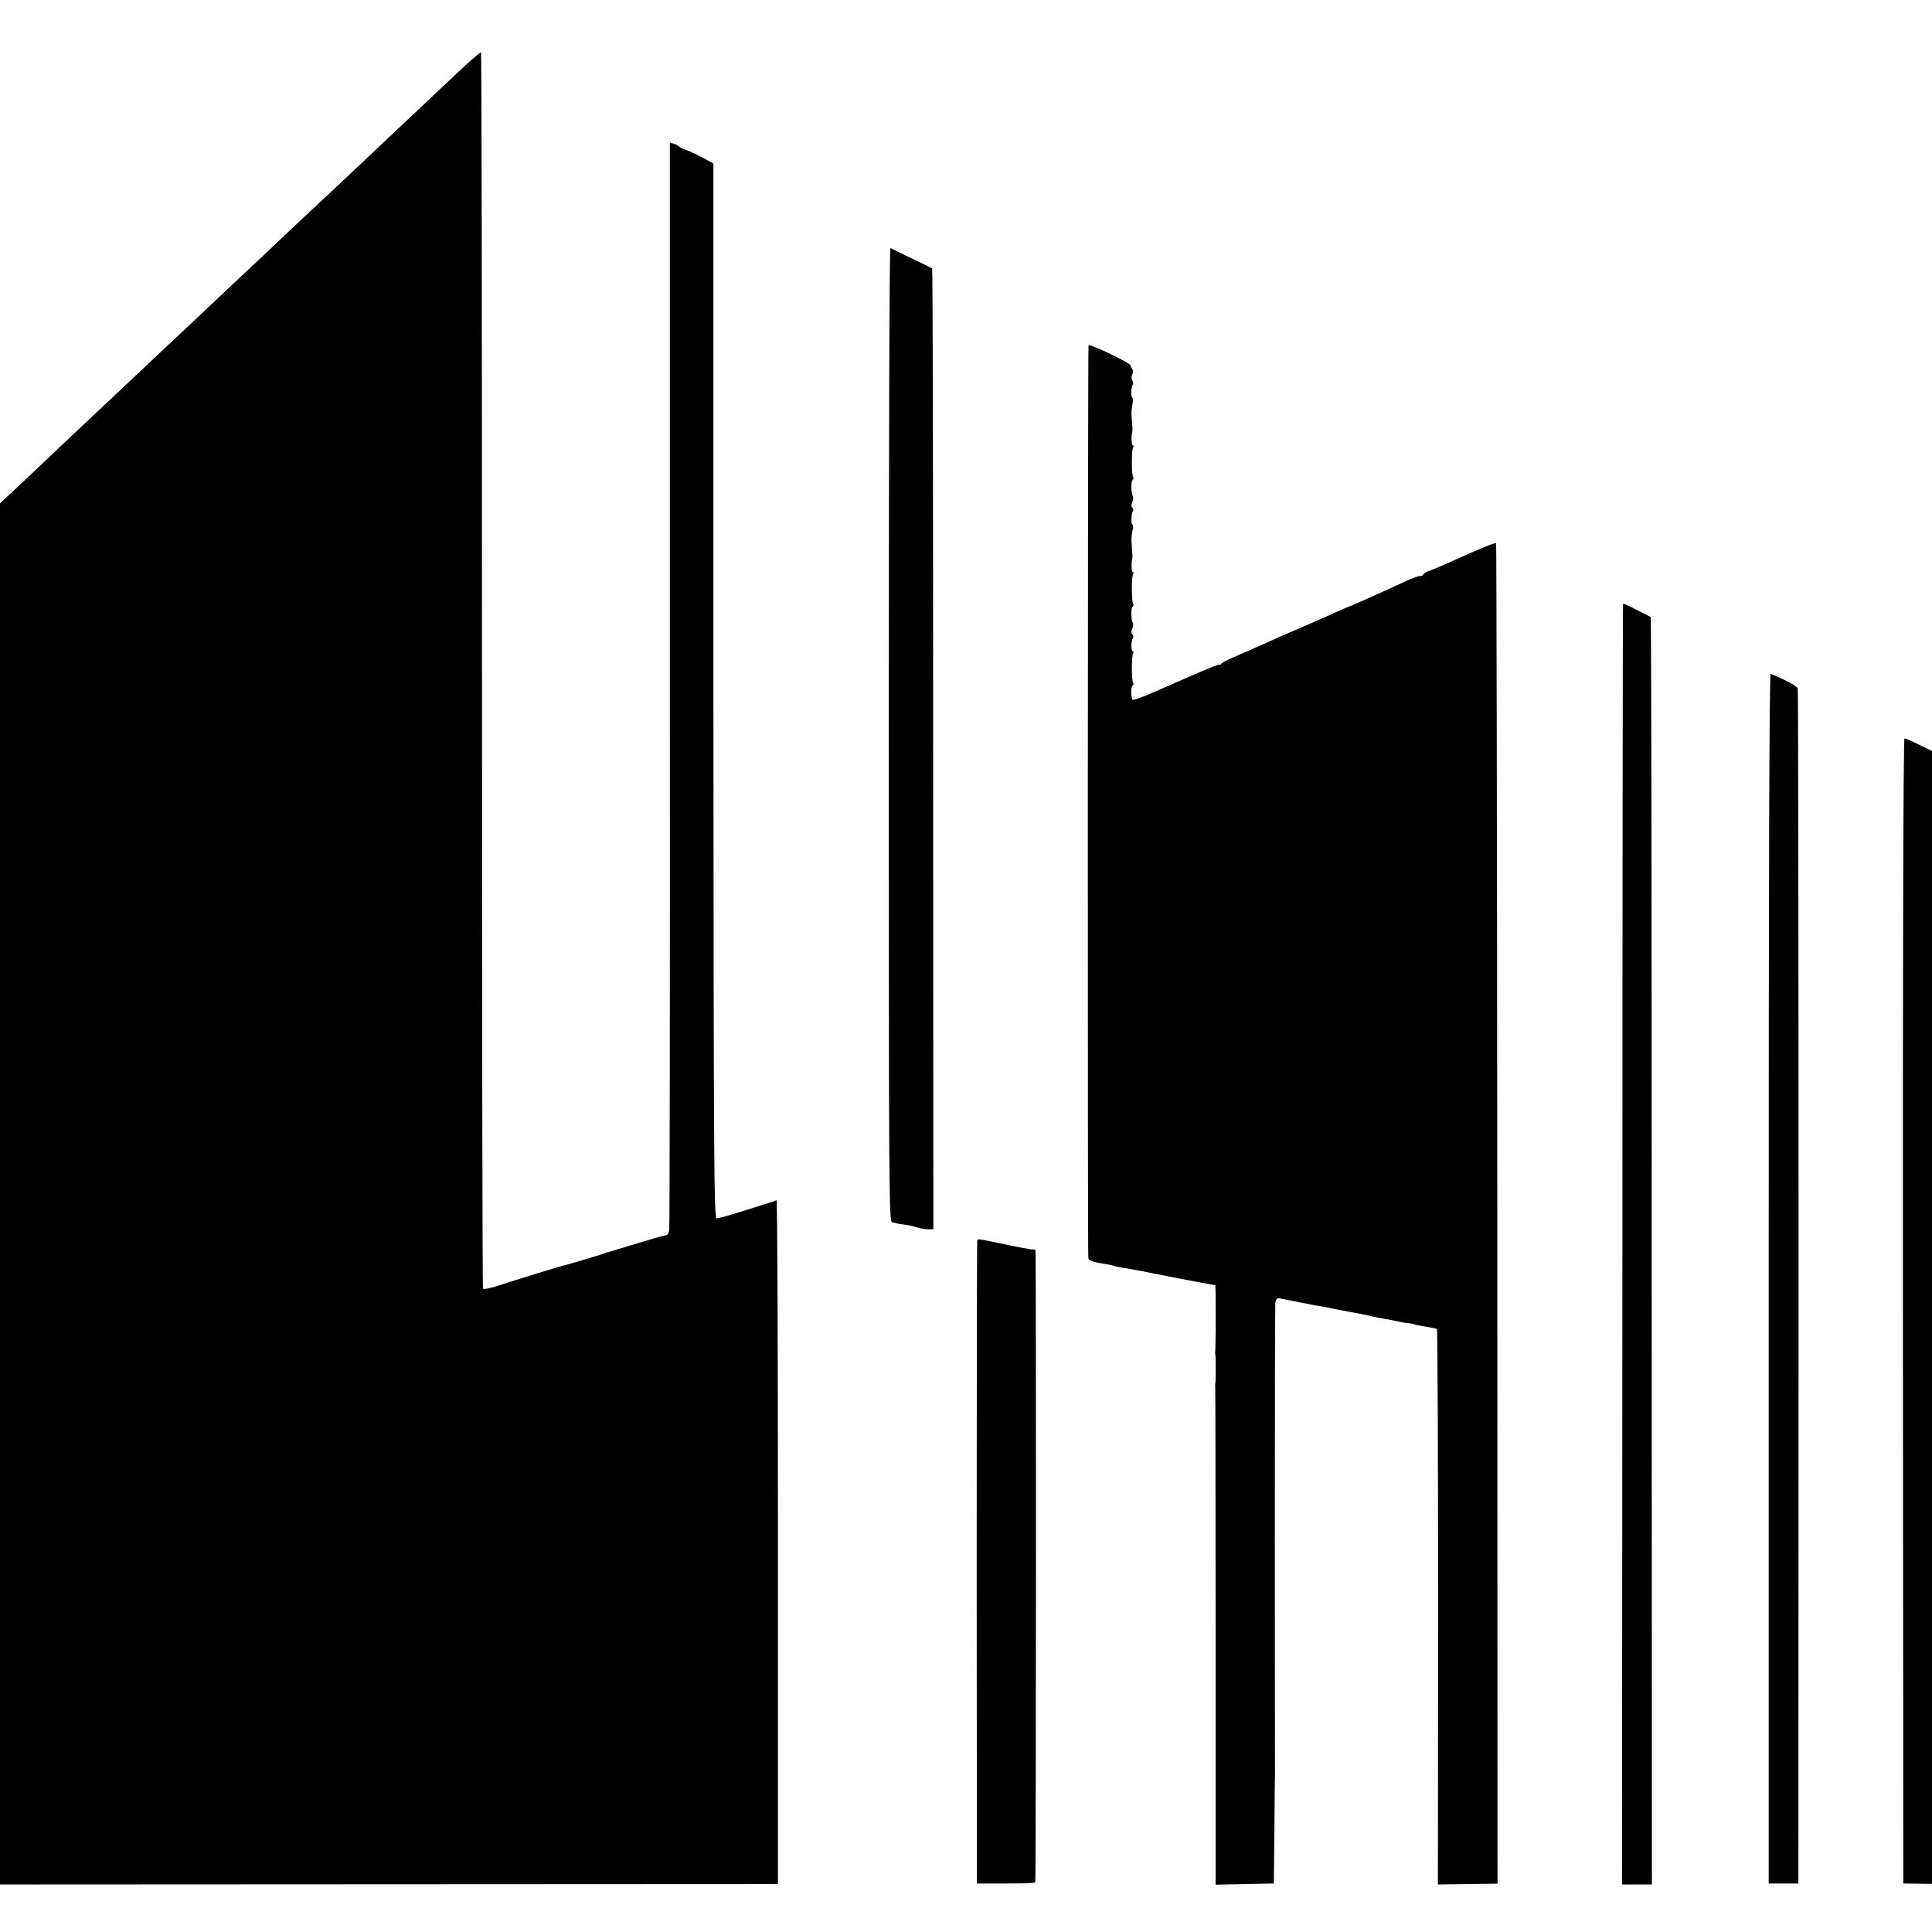 <?xml version="1.0" standalone="no"?>
<!DOCTYPE svg PUBLIC "-//W3C//DTD SVG 20010904//EN"
 "http://www.w3.org/TR/2001/REC-SVG-20010904/DTD/svg10.dtd">
<svg version="1.0" xmlns="http://www.w3.org/2000/svg"
 width="976pt" height="976pt" viewBox="0 0 976 976"
 preserveAspectRatio="xMidYMid meet">
<g transform="translate(0,976) scale(0.1,-0.1)"
fill="#000000" stroke="none">
<path d="M2353 9432 c-171 -161 -288 -271 -342 -322 -96 -91 -323 -305 -366
-345 -22 -20 -98 -91 -169 -158 -71 -67 -146 -138 -166 -157 -31 -28 -214
-201 -340 -320 -15 -14 -87 -81 -160 -150 -73 -69 -152 -143 -175 -165 -23
-22 -90 -85 -149 -140 -59 -55 -135 -127 -170 -160 -34 -33 -120 -114 -189
-179 l-127 -119 0 -3489 0 -3488 1965 1 1965 1 0 1729 c0 952 -3 1728 -7 1726
-7 -4 -57 -20 -228 -73 -33 -10 -67 -18 -75 -19 -13 0 -15 303 -16 2664 l0
2665 -50 27 c-27 15 -65 33 -84 40 -19 6 -37 15 -40 19 -3 4 -14 10 -26 14
l-20 6 0 -2732 c1 -1503 -1 -2745 -3 -2760 -2 -16 -9 -28 -16 -28 -7 0 -73
-19 -146 -41 -74 -23 -138 -42 -144 -44 -5 -1 -17 -4 -25 -8 -22 -8 -191 -58
-210 -62 -14 -3 -223 -67 -340 -105 -30 -9 -57 -14 -60 -10 -3 5 -5 1411 -5
3125 0 1714 -2 3118 -5 3120 -3 2 -37 -27 -77 -63z"/>
<path d="M4490 6052 c0 -2333 1 -2460 17 -2467 10 -3 36 -9 58 -11 22 -3 53
-9 69 -15 16 -5 41 -9 55 -9 l26 0 -1 2425 c0 1333 -2 2426 -5 2429 -2 2 -49
25 -104 51 -55 26 -103 50 -107 52 -5 2 -8 -1103 -8 -2455z"/>
<path d="M5499 8015 c-4 -27 -5 -4602 -1 -4612 4 -12 24 -19 88 -29 21 -3 42
-8 45 -10 4 -2 24 -6 45 -9 22 -3 64 -11 94 -17 30 -6 62 -12 70 -14 8 -1 27
-5 43 -8 15 -3 37 -8 50 -10 12 -2 64 -12 115 -22 l92 -17 1 -51 c1 -96 0
-272 -2 -282 -1 -5 -1 -13 1 -19 2 -13 2 -128 0 -140 -1 -6 -2 -14 -1 -20 1
-5 2 -574 2 -1263 l0 -1253 147 3 147 3 3 265 c1 146 2 272 3 280 0 8 -1 546
-1 1195 0 649 1 1189 3 1200 3 11 11 18 18 17 8 -2 25 -6 39 -8 14 -3 50 -10
80 -16 30 -6 64 -13 75 -14 11 -1 31 -5 45 -8 14 -3 52 -11 85 -17 75 -14 94
-17 125 -24 14 -4 36 -8 50 -11 14 -2 36 -7 50 -9 71 -15 87 -18 110 -20 14
-2 25 -4 25 -5 0 -2 20 -6 69 -14 21 -3 41 -8 45 -10 3 -2 6 -635 6 -1405 l-1
-1401 151 2 150 2 -1 3383 c-1 1861 -4 3386 -6 3389 -5 4 -89 -30 -233 -96
-33 -15 -77 -33 -97 -41 -21 -7 -38 -17 -38 -21 0 -4 -7 -8 -17 -8 -9 0 -39
-11 -67 -24 -90 -42 -281 -128 -291 -130 -5 -2 -35 -14 -65 -28 -30 -14 -102
-46 -160 -71 -58 -24 -125 -54 -150 -65 -74 -34 -152 -68 -210 -93 -30 -12
-58 -28 -62 -33 -4 -6 -8 -8 -8 -4 0 5 -63 -21 -236 -97 -118 -53 -198 -85
-202 -80 -9 9 -10 65 -1 71 5 3 7 10 3 15 -8 14 -8 134 0 148 4 6 4 11 -1 11
-10 0 -10 51 0 67 4 6 3 14 -2 18 -7 3 -7 15 -1 29 5 13 6 26 3 30 -9 9 -11
76 -1 82 4 3 6 10 2 15 -8 14 -8 134 0 148 4 6 4 11 -1 11 -7 0 -9 47 -3 68 2
6 1 23 -4 87 -1 11 1 35 5 53 4 17 4 32 0 32 -8 0 -7 52 2 67 4 6 3 14 -2 18
-7 3 -7 15 -1 29 5 13 6 26 3 30 -9 9 -11 76 -1 82 4 3 6 10 2 15 -8 14 -8
134 0 148 4 6 4 11 -1 11 -7 0 -9 47 -3 68 2 6 1 23 -4 87 -1 11 1 35 5 53 4
17 4 32 0 32 -8 0 -8 57 1 65 4 4 3 15 -2 24 -5 10 -5 23 0 31 5 8 5 19 0 25
-4 5 -8 14 -9 19 0 13 -211 113 -212 101z"/>
<path d="M8199 6708 c-1 -1 -3 -1458 -3 -3235 l-2 -3233 76 0 75 0 -1 3200 c0
1760 -2 3201 -5 3203 -4 3 -112 57 -131 65 -5 2 -9 2 -9 0z"/>
<path d="M8935 3303 l0 -3058 75 0 75 0 1 3010 c0 1656 -2 3017 -4 3026 -3 13
-57 42 -137 75 -7 3 -10 -1019 -10 -3053z"/>
<path d="M9613 3138 l2 -2893 73 -1 72 -1 0 2861 0 2862 -65 32 c-36 18 -69
32 -74 32 -6 0 -9 -1165 -8 -2892z"/>
<path d="M4937 3493 c-2 -5 -3 -737 -3 -1628 l1 -1620 145 0 c80 0 147 2 150
6 4 6 5 3160 1 3192 -1 4 -4 6 -8 5 -8 -2 -68 9 -205 38 -78 16 -76 16 -81 7z"/>
</g>
</svg>
